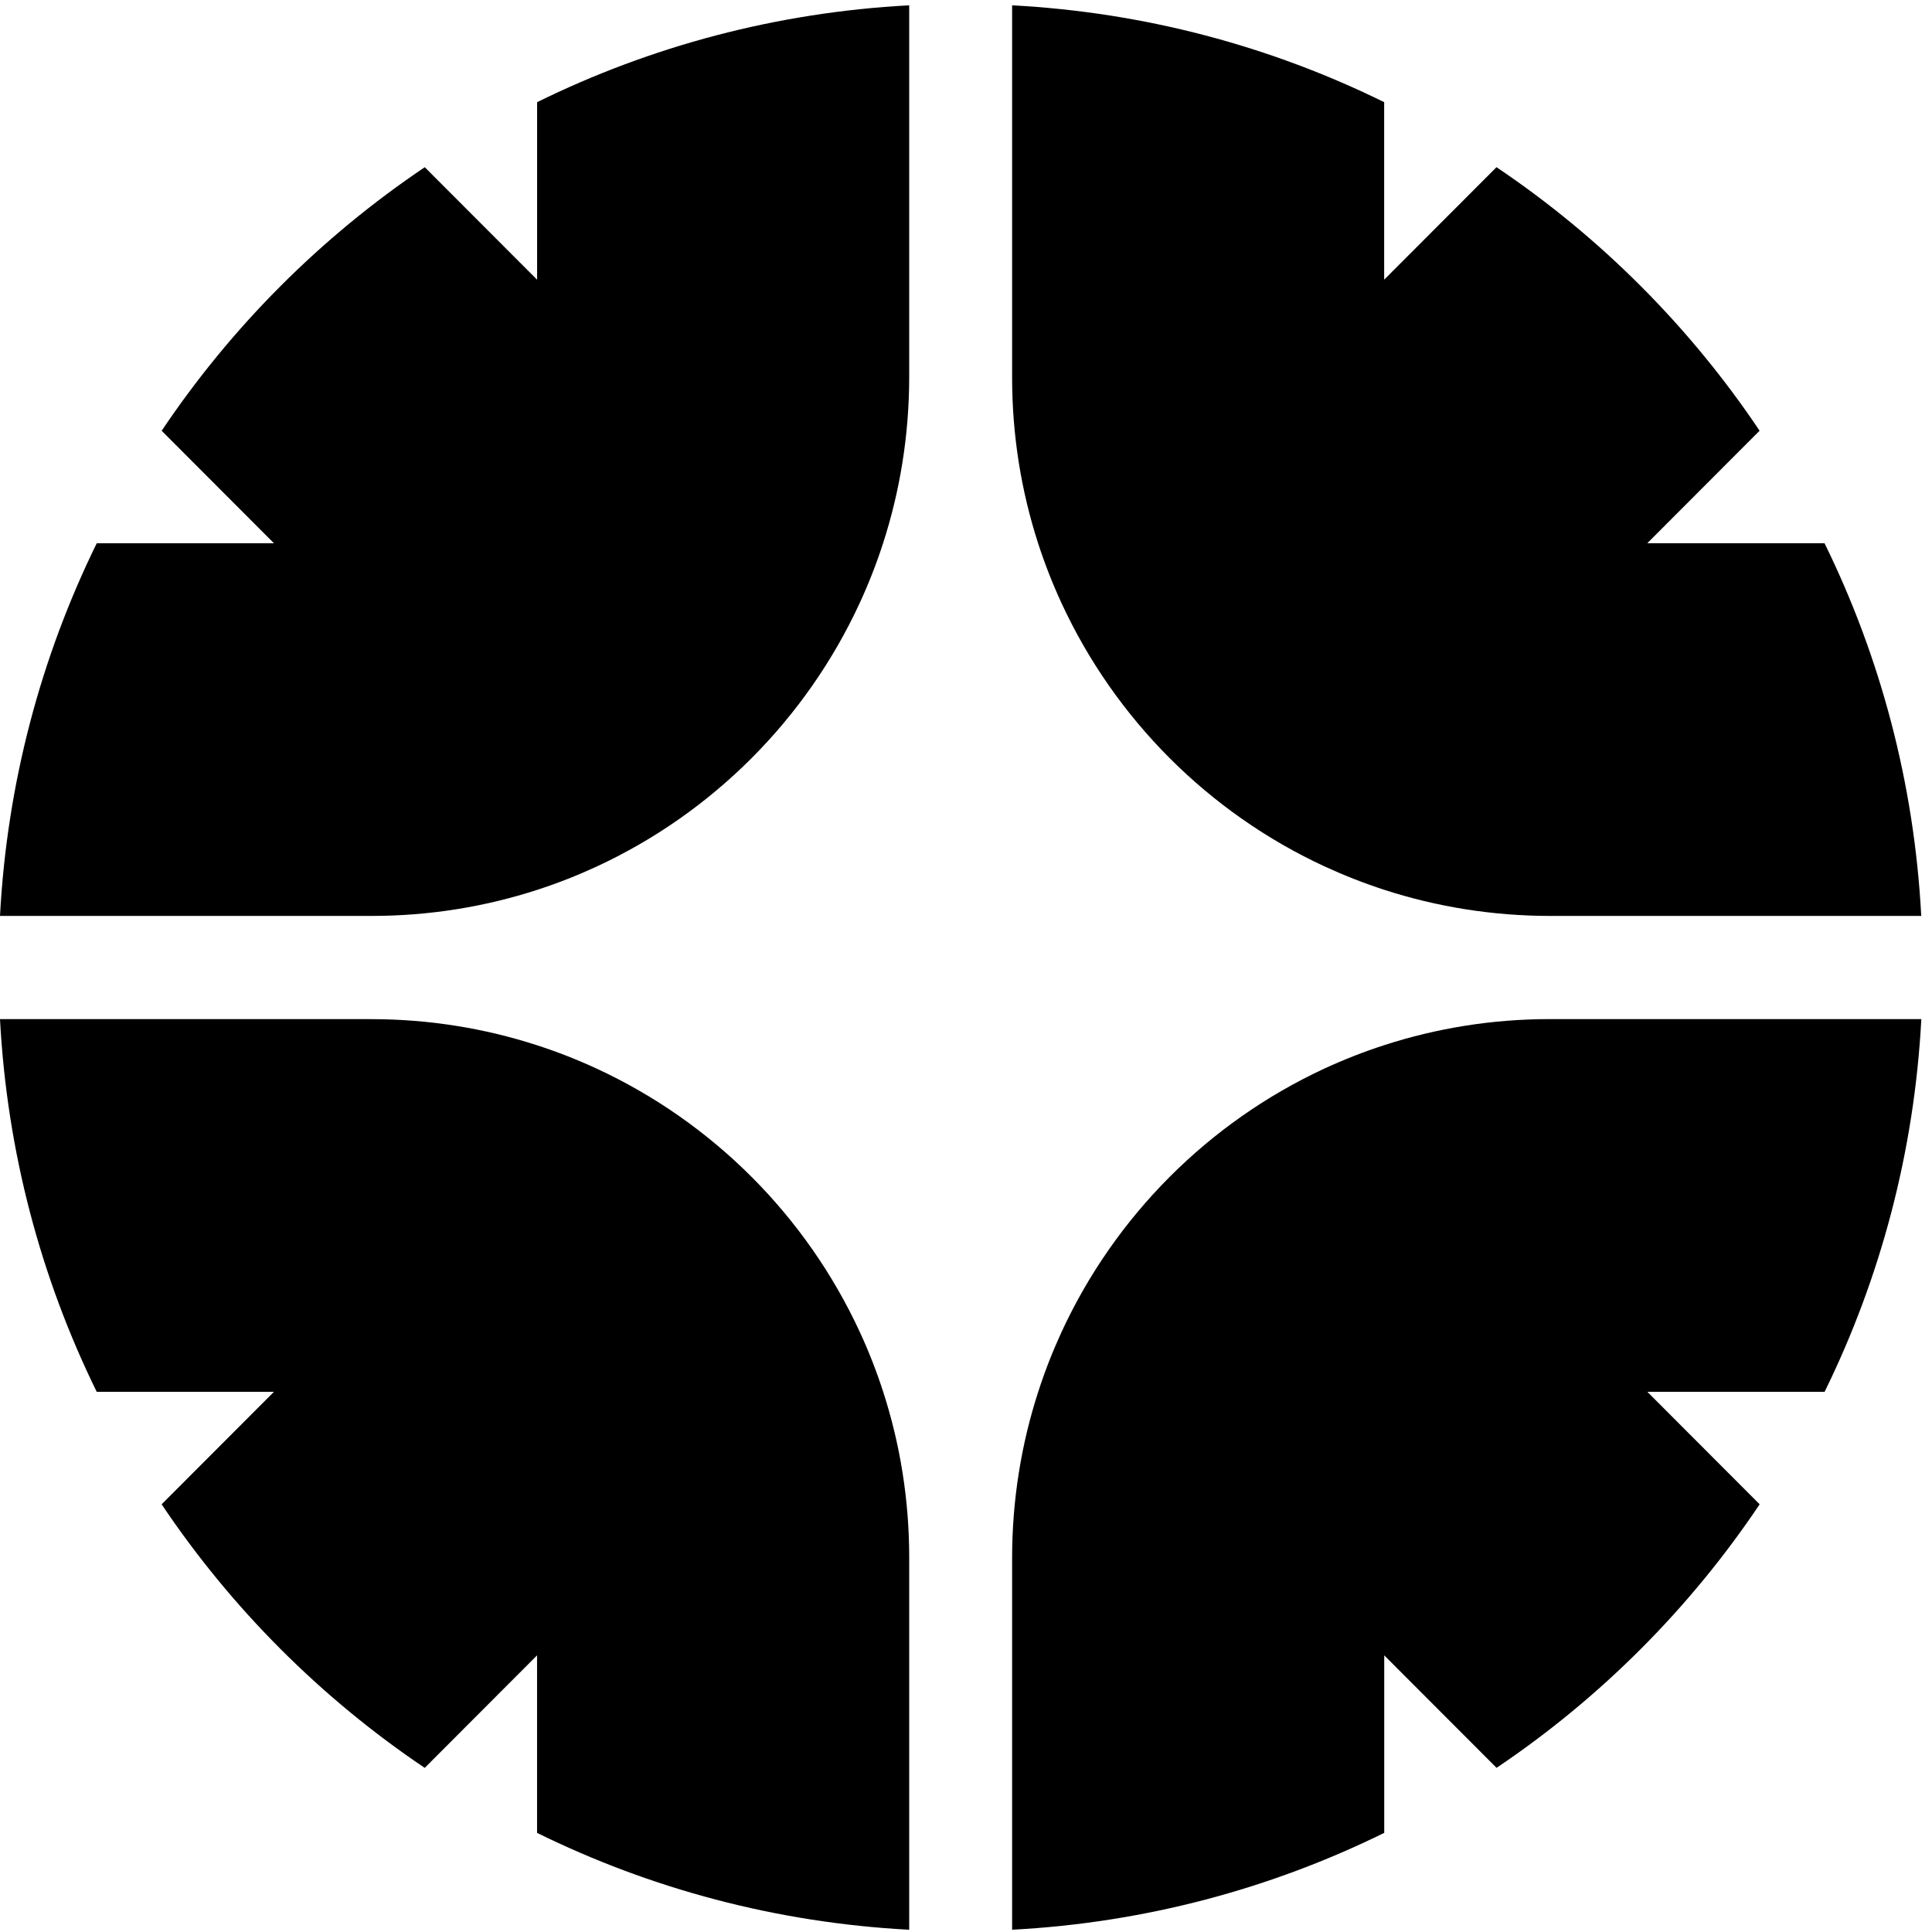 <svg width="97" height="97" viewBox="0 0 97 97" fill="none" xmlns="http://www.w3.org/2000/svg">
<path d="M45.648 0.267V18.92C45.648 21.834 45.188 24.642 44.337 27.274C44.005 28.3 43.614 29.3 43.167 30.269C40.477 36.101 35.779 40.809 29.96 43.505C28.997 43.95 28.006 44.341 26.985 44.672C26.979 44.674 26.972 44.678 26.965 44.679C24.348 45.527 21.553 45.986 18.654 45.986H0C0.354 39.299 2.063 32.972 4.857 27.276H13.756L8.117 21.628C11.619 16.405 16.112 11.905 21.326 8.395L26.967 14.044V5.129C32.654 2.331 38.971 0.621 45.648 0.267Z" fill="black"/>
<path d="M45.648 78.201V96.887C38.969 96.533 32.651 94.823 26.964 92.023V83.111L21.324 88.76C16.111 85.25 11.617 80.749 8.115 75.527L13.753 69.88H4.856C2.061 64.182 0.354 57.855 0 51.168H18.624C21.535 51.168 24.338 51.628 26.965 52.48C27.99 52.813 28.99 53.204 29.957 53.652C35.779 56.346 40.48 61.052 43.171 66.881C43.616 67.843 44.005 68.837 44.336 69.859C44.339 69.866 44.341 69.873 44.343 69.88C45.191 72.501 45.649 75.298 45.649 78.203L45.648 78.201Z" fill="black"/>
<path d="M91.607 69.879H82.709L88.347 75.527C84.845 80.75 80.353 85.25 75.138 88.758L69.498 83.111V92.023C63.811 94.821 57.494 96.534 50.815 96.886V78.232C50.815 75.317 51.274 72.509 52.126 69.878C52.456 68.852 52.849 67.851 53.294 66.882C55.984 61.051 60.683 56.342 66.502 53.646C67.465 53.201 68.457 52.812 69.476 52.481C69.484 52.478 69.491 52.476 69.498 52.474C72.117 51.625 74.908 51.166 77.808 51.166H96.464C96.11 57.855 94.403 64.183 91.608 69.879H91.607Z" fill="black"/>
<path d="M96.463 45.986H77.838C74.928 45.986 72.125 45.526 69.497 44.674C68.472 44.341 67.475 43.948 66.506 43.502C60.683 40.808 55.983 36.101 53.292 30.273C52.847 29.309 52.457 28.315 52.126 27.294C52.124 27.288 52.12 27.28 52.119 27.273C51.272 24.651 50.815 21.855 50.815 18.95V0.267C57.491 0.621 63.808 2.331 69.495 5.129V14.042L75.135 8.394C80.35 11.903 84.843 16.403 88.344 21.625L82.706 27.273H91.604C94.399 32.969 96.108 39.296 96.46 45.986H96.463Z" fill="black"/>
</svg>
